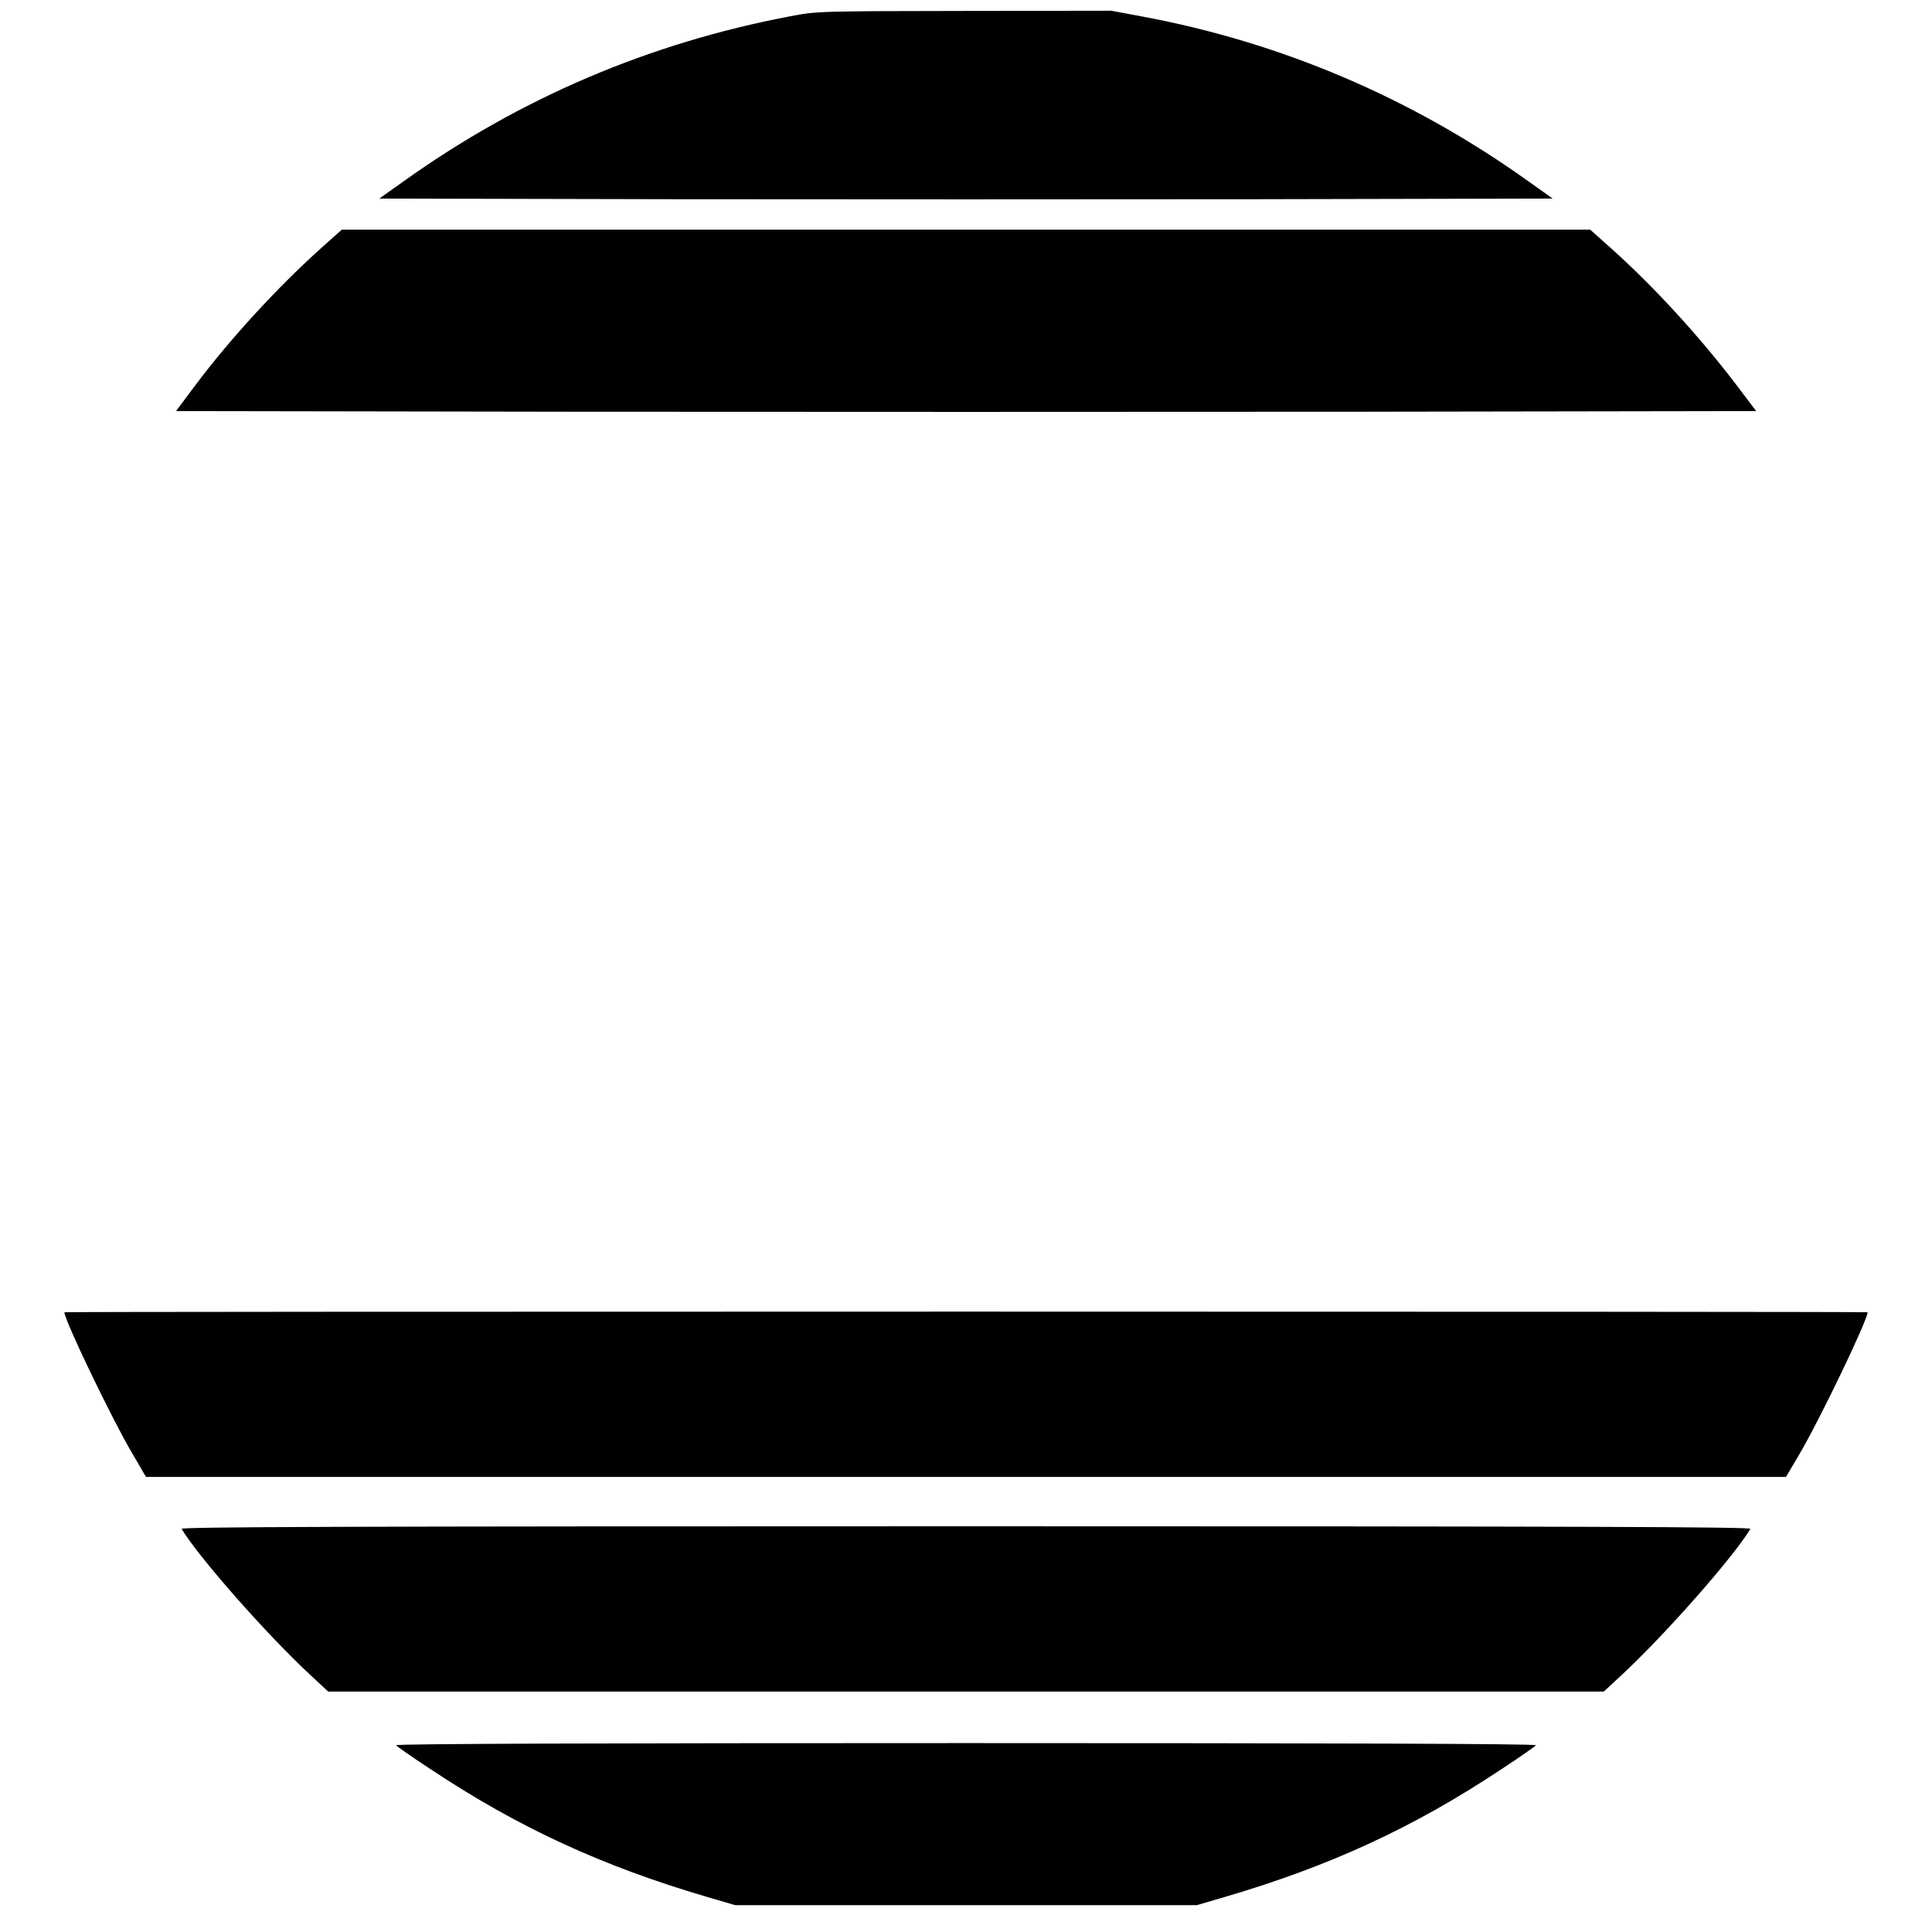 <?xml version="1.0" standalone="no"?>
<!DOCTYPE svg PUBLIC "-//W3C//DTD SVG 20010904//EN"
 "http://www.w3.org/TR/2001/REC-SVG-20010904/DTD/svg10.dtd">
<svg version="1.0" xmlns="http://www.w3.org/2000/svg"
 width="900pt" height="900pt" viewBox="0 0 900 900"
 preserveAspectRatio="xMidYMid meet">
<g transform="translate(0,900) scale(0.1,-0.1)"
fill="#000000" stroke="none">
<path d="M3680 8924 c-657 -125 -1257 -381 -1799 -768 l-114 -81 1367 -3 c751
-1 1981 -1 2732 0 l1367 3 -114 81 c-544 389 -1154 648 -1803 768 l-139 26
-686 -1 c-678 -1 -687 -1 -811 -25z"/>
<path d="M1498 7846 c-203 -182 -427 -425 -592 -646 l-86 -115 1840 -3 c1012
-1 2668 -1 3680 0 l1841 3 -87 115 c-171 226 -389 465 -592 646 l-94 84 -2908
0 -2908 0 -94 -84z"/>
<path d="M300 2887 c0 -37 225 -505 320 -664 l60 -103 3820 0 3820 0 60 102
c95 160 320 628 320 665 0 2 -1890 3 -4200 3 -2310 0 -4200 -1 -4200 -3z"/>
<path d="M846 1878 c76 -128 396 -492 601 -682 l82 -76 2971 0 2971 0 82 76
c205 190 525 554 601 682 6 9 -728 12 -3654 12 -2926 0 -3660 -3 -3654 -12z"/>
<path d="M1845 870 c3 -5 76 -56 163 -113 408 -271 797 -450 1287 -594 l130
-38 1075 0 1075 0 130 38 c490 144 879 323 1287 594 87 57 160 108 163 113 4
7 -964 10 -2655 10 -1691 0 -2659 -3 -2655 -10z"/>
</g>
</svg>
